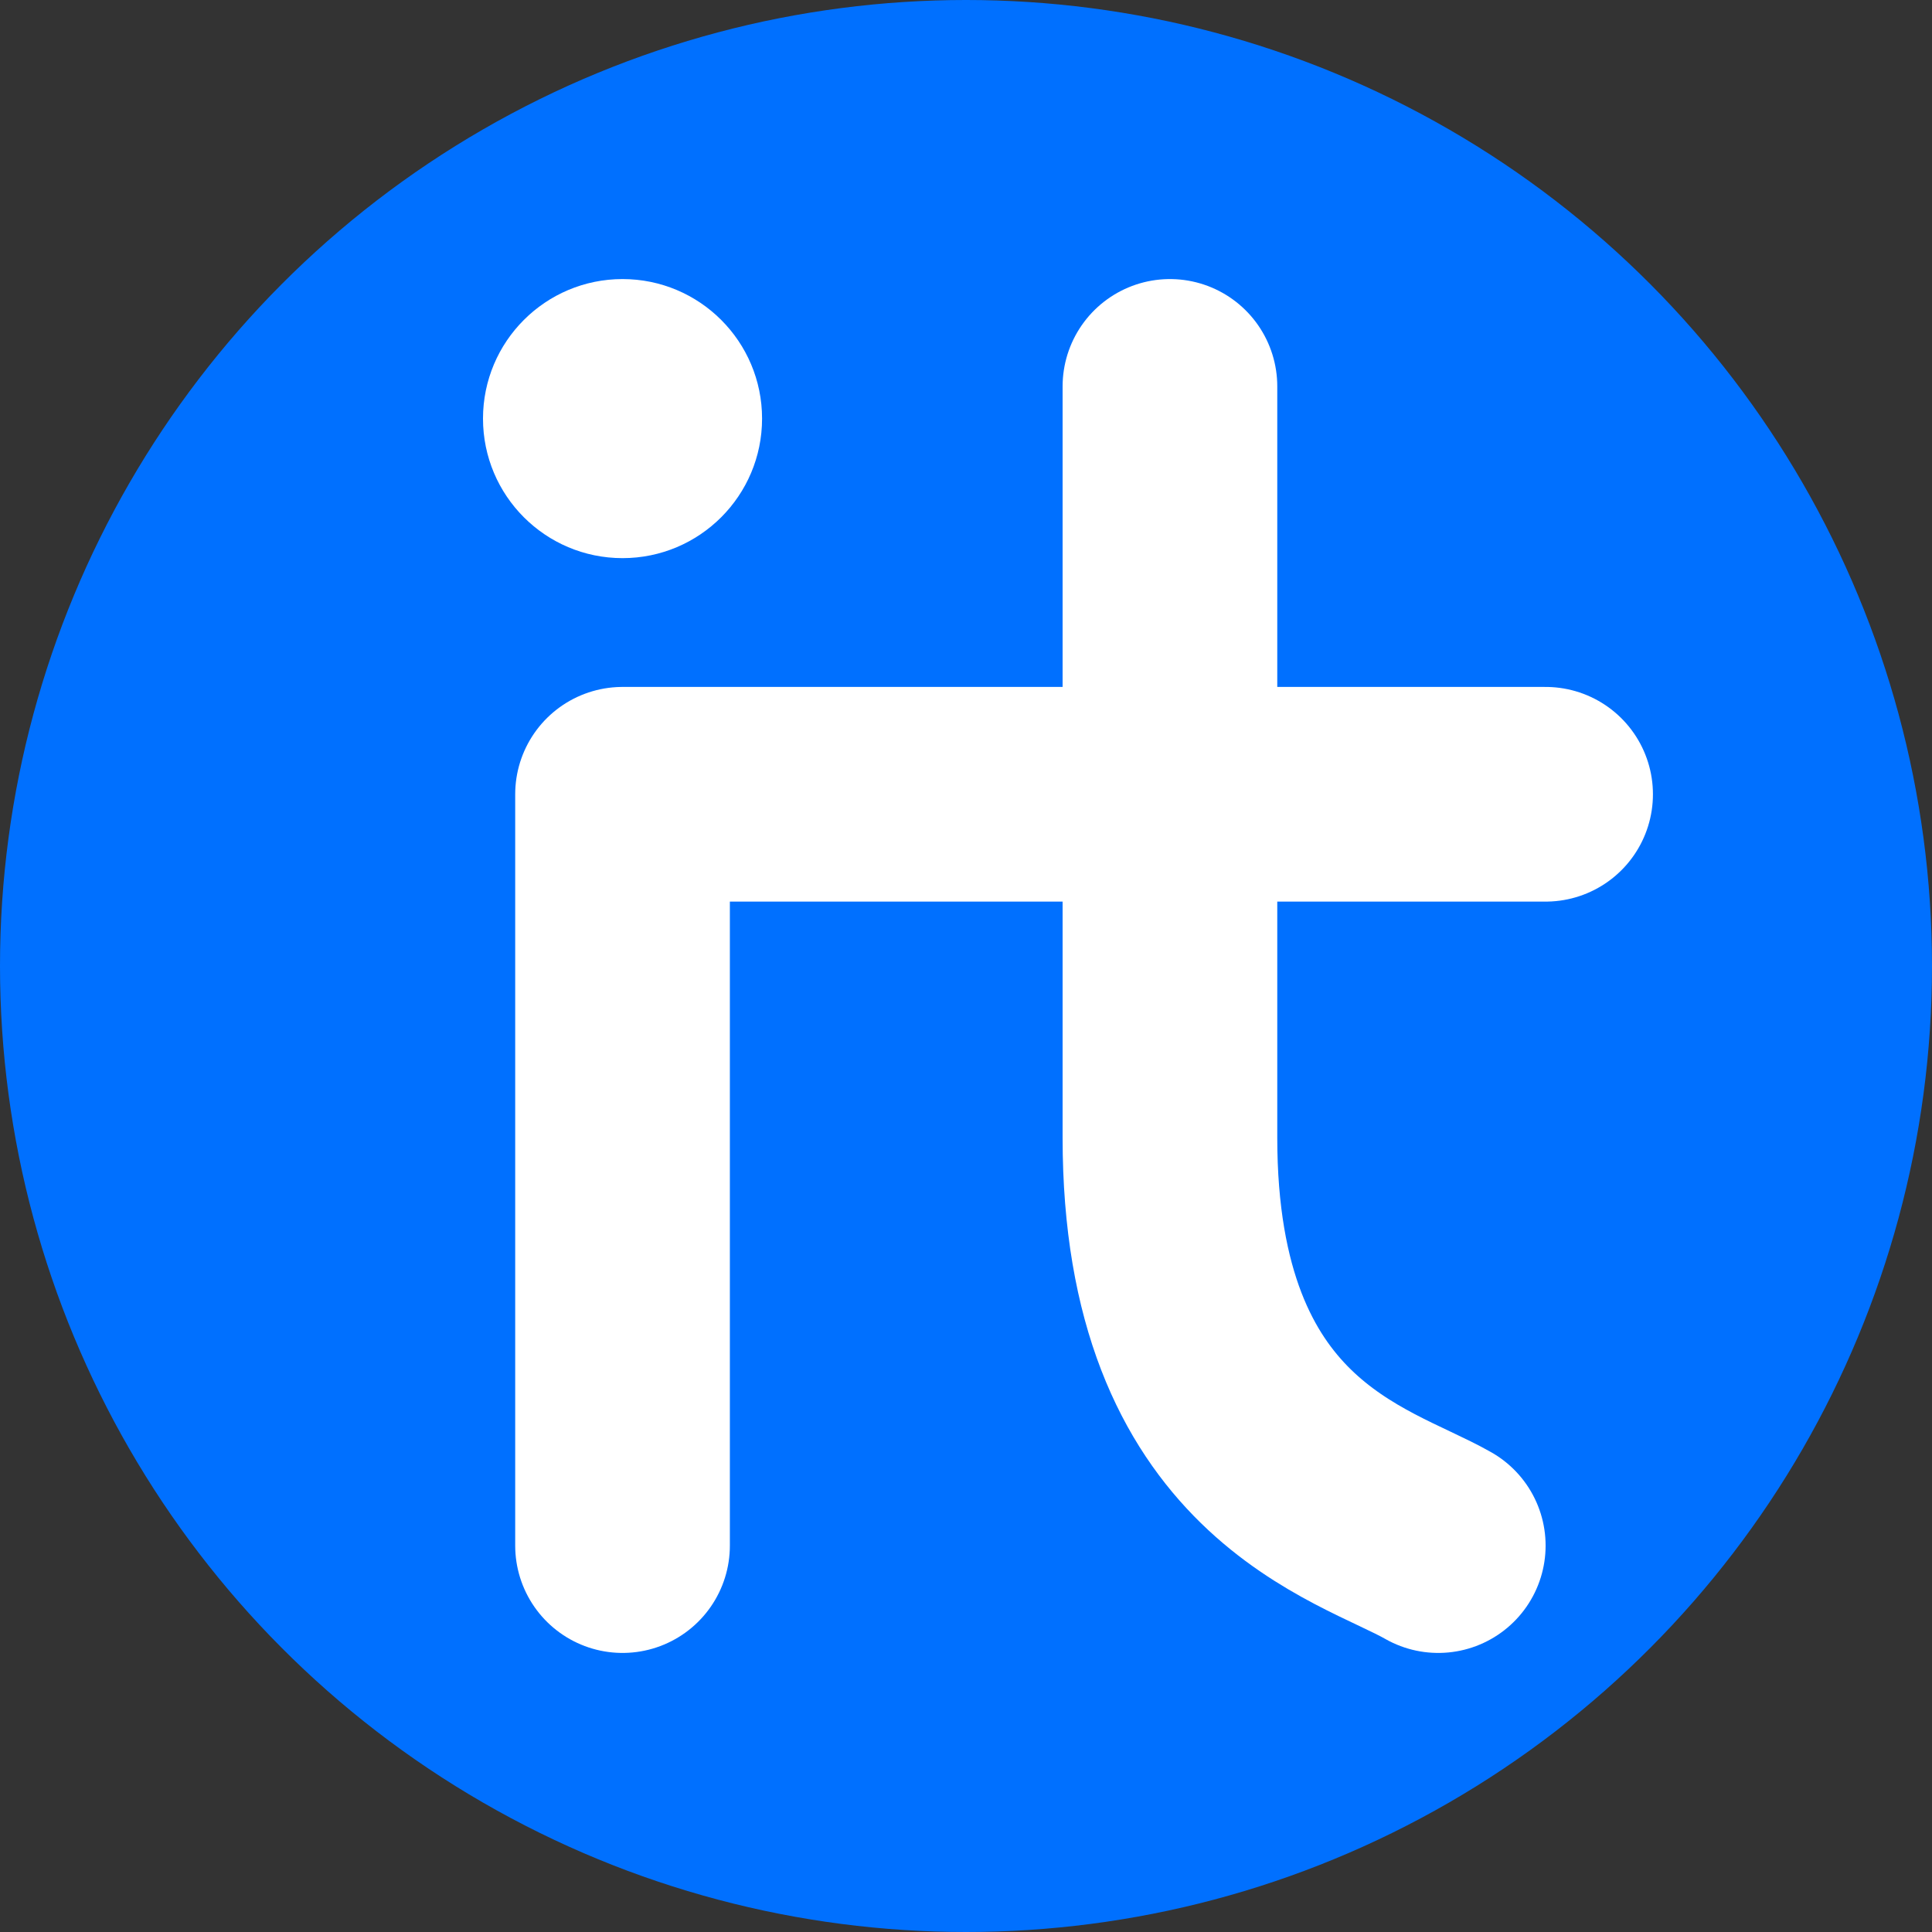 <svg xmlns="http://www.w3.org/2000/svg" viewBox="38 38 180 180"><rect x="38" y="38" width="180" height="180" fill="#333333" stroke="none"/><circle cx="128" cy="128" r="90" fill="#0070ff"/><g transform="translate(64 64)"><path fill="none" stroke="#fff" stroke-linecap="round" stroke-linejoin="round" stroke-width="20" d="M32 118V48h86"/><path fill="none" stroke="#fff" stroke-linecap="round" stroke-linejoin="round" stroke-width="20" d="M83 10v70c0 30 18 34 25 38"/><circle cx="32" cy="13" r="13" fill="#fff"/></g></svg>